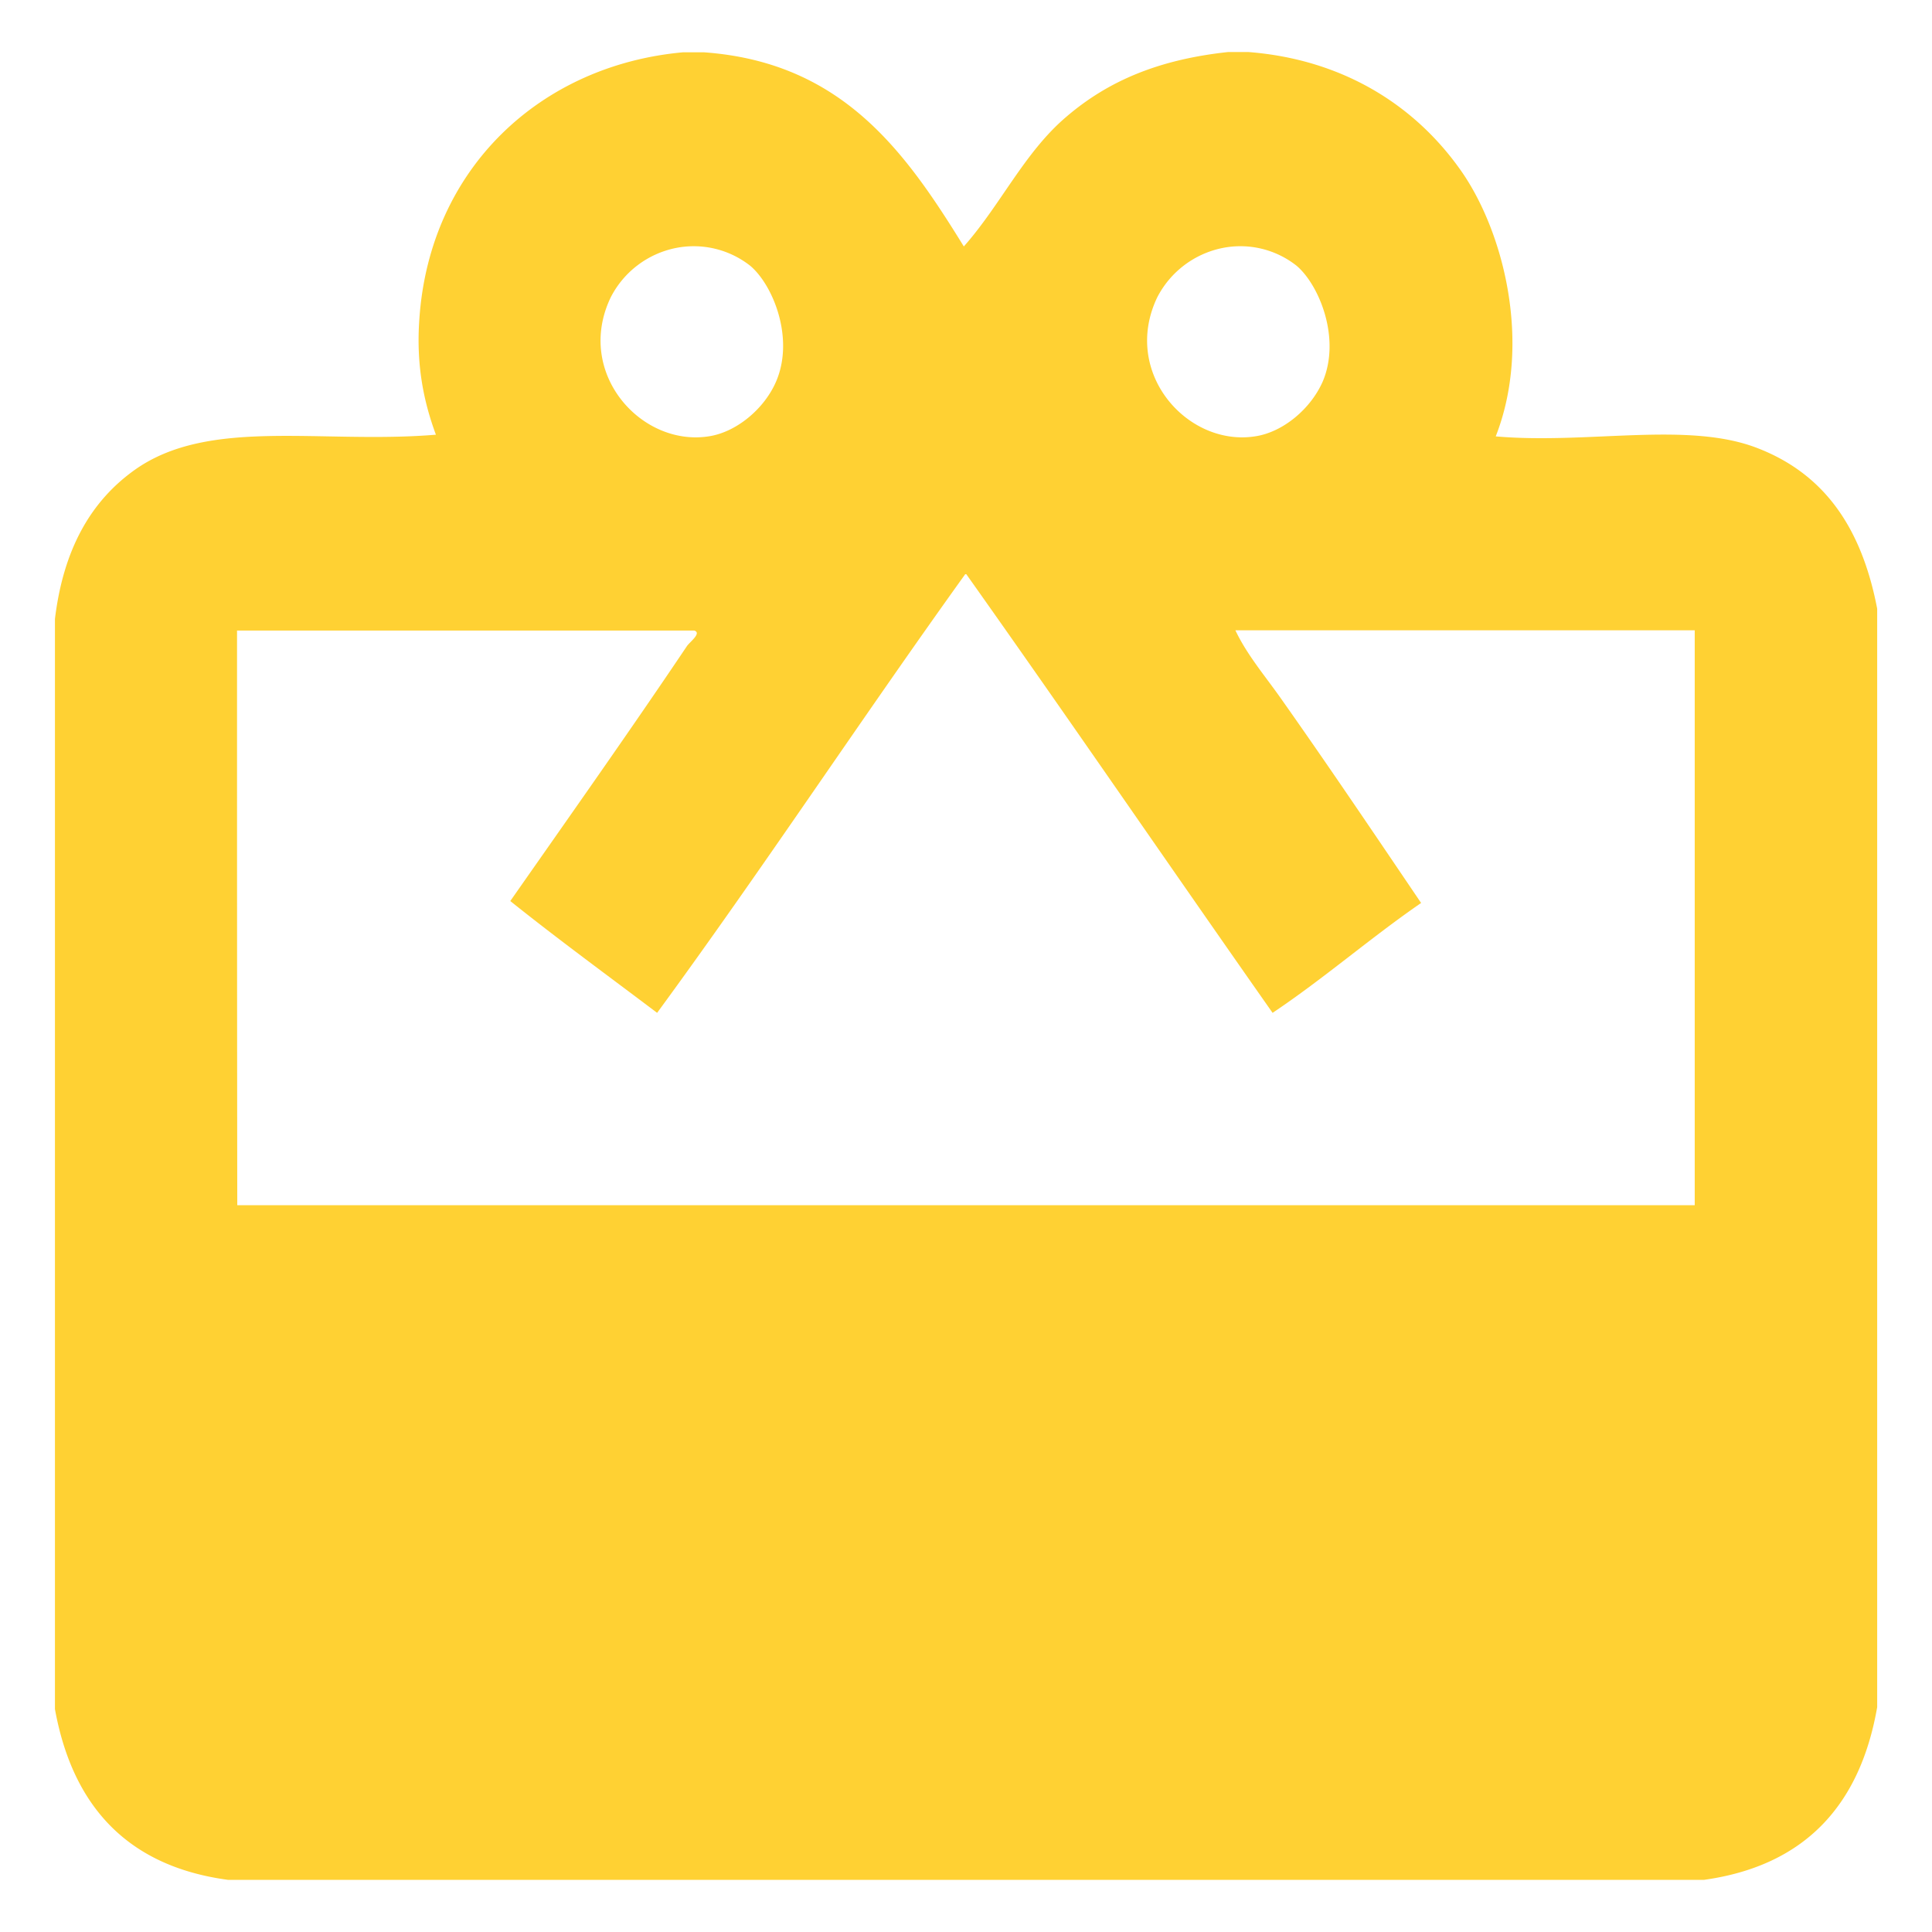 <svg xmlns="http://www.w3.org/2000/svg" width="16" height="16">
    <path fill="#ffd133" d="M14.557 3.712c-.578-.226-1.399-.031-2.17-.098.303-.775.064-1.705-.293-2.208-.381-.538-.976-.914-1.754-.975h-.17c-.576.062-.994.24-1.34.537-.347.295-.543.729-.848 1.073C7.498 1.257 6.976.515 5.828.433h-.17c-1.179.106-2.1.959-2.185 2.208-.027.375.033.678.137.959-.95.079-1.879-.147-2.495.292-.363.259-.59.656-.66 1.234v9.028c.148.815.611 1.303 1.432 1.414h12.226c.82-.115 1.289-.603 1.433-1.43V5.041c-.128-.668-.435-1.114-.989-1.329zm-4.973-1.25a.782.782 0 0 1 .539-.408.751.751 0 0 1 .615.147c.188.16.367.601.217.957-.1.229-.33.42-.557.455-.562.091-1.113-.526-.814-1.151zm-4.526 0a.778.778 0 0 1 .538-.408.757.757 0 0 1 .617.147c.19.16.367.601.215.957-.098.229-.33.42-.555.455-.563.091-1.115-.526-.815-1.151zm-3.095 2.76H5.75c.064.021-.039.095-.062.13-.46.685-.985 1.428-1.462 2.11.397.318.811.62 1.216.926.872-1.19 1.692-2.437 2.556-3.639.854 1.204 1.691 2.428 2.541 3.639.426-.285.809-.62 1.23-.91-.38-.561-.769-1.139-1.169-1.705-.129-.182-.275-.354-.369-.553h3.804v4.761H1.965c-.002-1.586-.002-3.172-.002-4.759z"/>
</svg>
